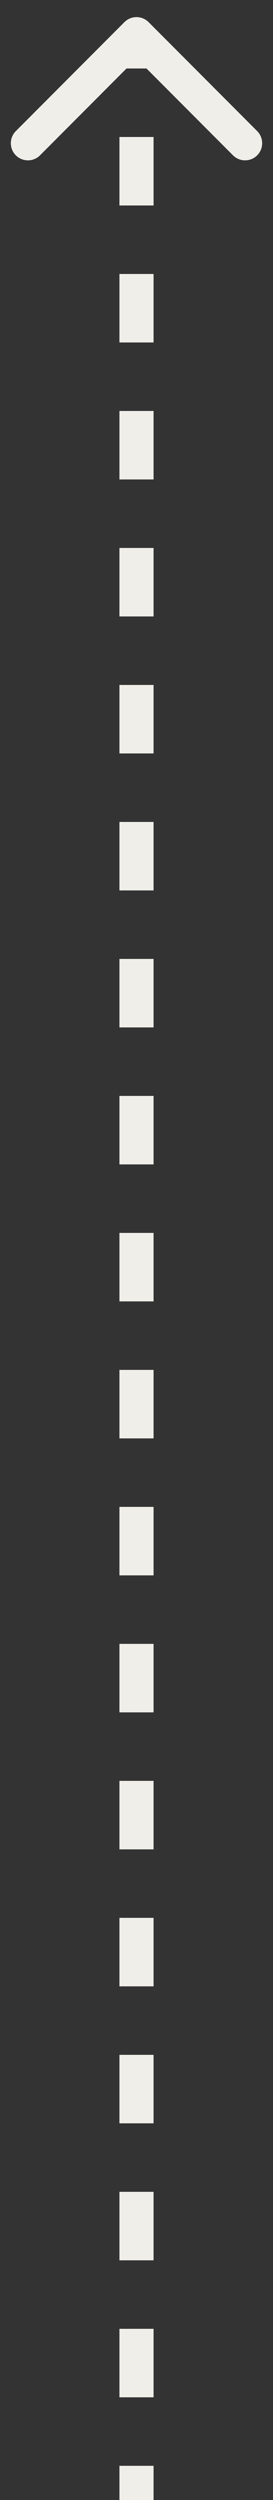 <svg width="8" height="73" viewBox="0 0 8 73" fill="none" xmlns="http://www.w3.org/2000/svg">
<rect x="0" y="0" width="8" height="73" fill="#333333" stroke="none"/>
<path d="M4.354 0.646C4.158 0.451 3.842 0.451 3.646 0.646L0.464 3.828C0.269 4.024 0.269 4.34 0.464 4.536C0.66 4.731 0.976 4.731 1.172 4.536L4 1.707L6.828 4.536C7.024 4.731 7.34 4.731 7.536 4.536C7.731 4.34 7.731 4.024 7.536 3.828L4.354 0.646ZM3.5 1L3.5 2L4.5 2L4.5 1L3.5 1ZM3.5 4L3.5 6L4.5 6L4.5 4L3.5 4ZM3.5 8L3.5 10L4.5 10L4.5 8L3.5 8ZM3.5 12L3.5 14L4.5 14L4.5 12L3.5 12ZM3.5 16L3.5 18L4.5 18L4.5 16L3.5 16ZM3.5 20L3.5 22L4.5 22L4.5 20L3.5 20ZM3.5 24L3.5 26L4.5 26L4.5 24L3.5 24ZM3.5 28L3.5 30L4.5 30L4.5 28L3.5 28ZM3.5 32L3.5 34L4.5 34L4.5 32L3.5 32ZM3.5 36L3.5 38L4.5 38L4.5 36L3.5 36ZM3.5 40L3.5 42L4.5 42L4.5 40L3.5 40ZM3.5 44L3.5 46L4.5 46L4.5 44L3.5 44ZM3.5 48L3.5 50L4.5 50L4.5 48L3.5 48ZM3.5 52L3.5 54L4.5 54L4.5 52L3.5 52ZM3.5 56L3.5 58L4.5 58L4.5 56L3.5 56ZM3.5 60L3.5 62L4.5 62L4.5 60L3.5 60ZM3.5 64L3.5 66L4.5 66L4.5 64L3.5 64ZM3.5 68L3.5 70L4.5 70L4.5 68L3.5 68ZM3.5 72L3.5 73L4.5 73L4.5 72L3.5 72Z" fill="#F0EEE9"/>
</svg>
